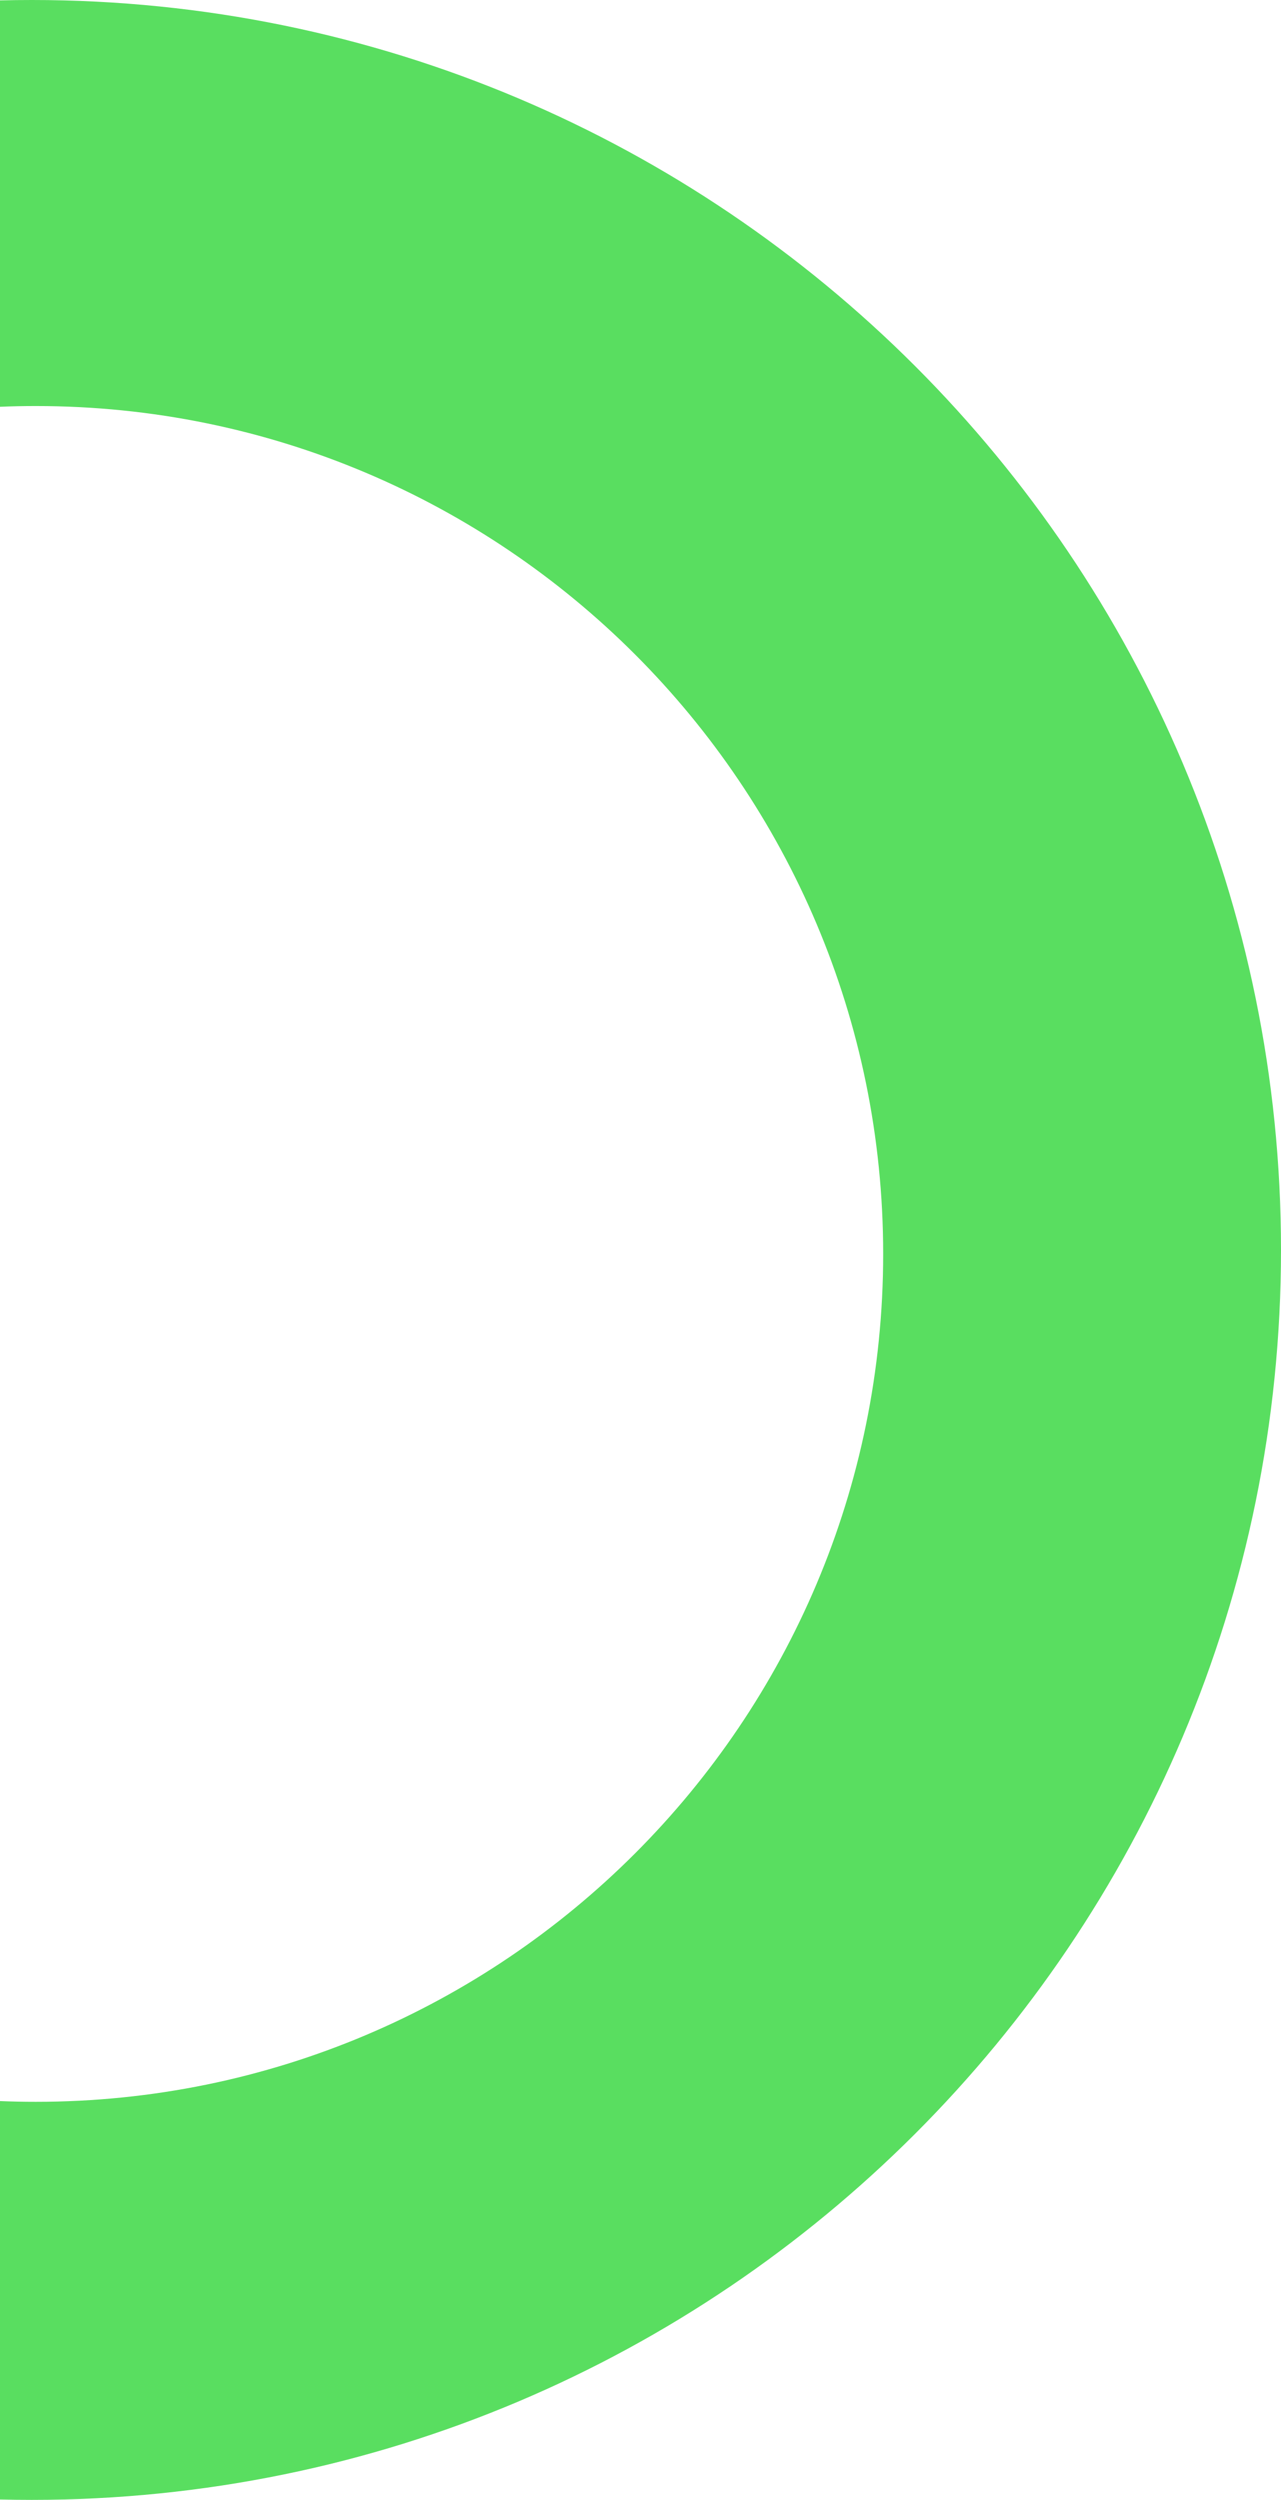 <svg width="161" height="314" viewBox="0 0 161 314" fill="none" xmlns="http://www.w3.org/2000/svg">
<path fillRule="evenodd" clipRule="evenodd" d="M0 313.95C1.329 313.983 2.663 314 4 314C90.709 314 161 243.709 161 157C161 70.291 90.709 0 4 0C2.663 0 1.329 0.017 0 0.05V51.093C1.492 51.031 2.992 51 4.5 51C63.318 51 111 98.682 111 157.5C111 216.318 63.318 264 4.5 264C2.992 264 1.492 263.969 0 263.907V313.95Z" fill="#59DE60"/>
</svg>
